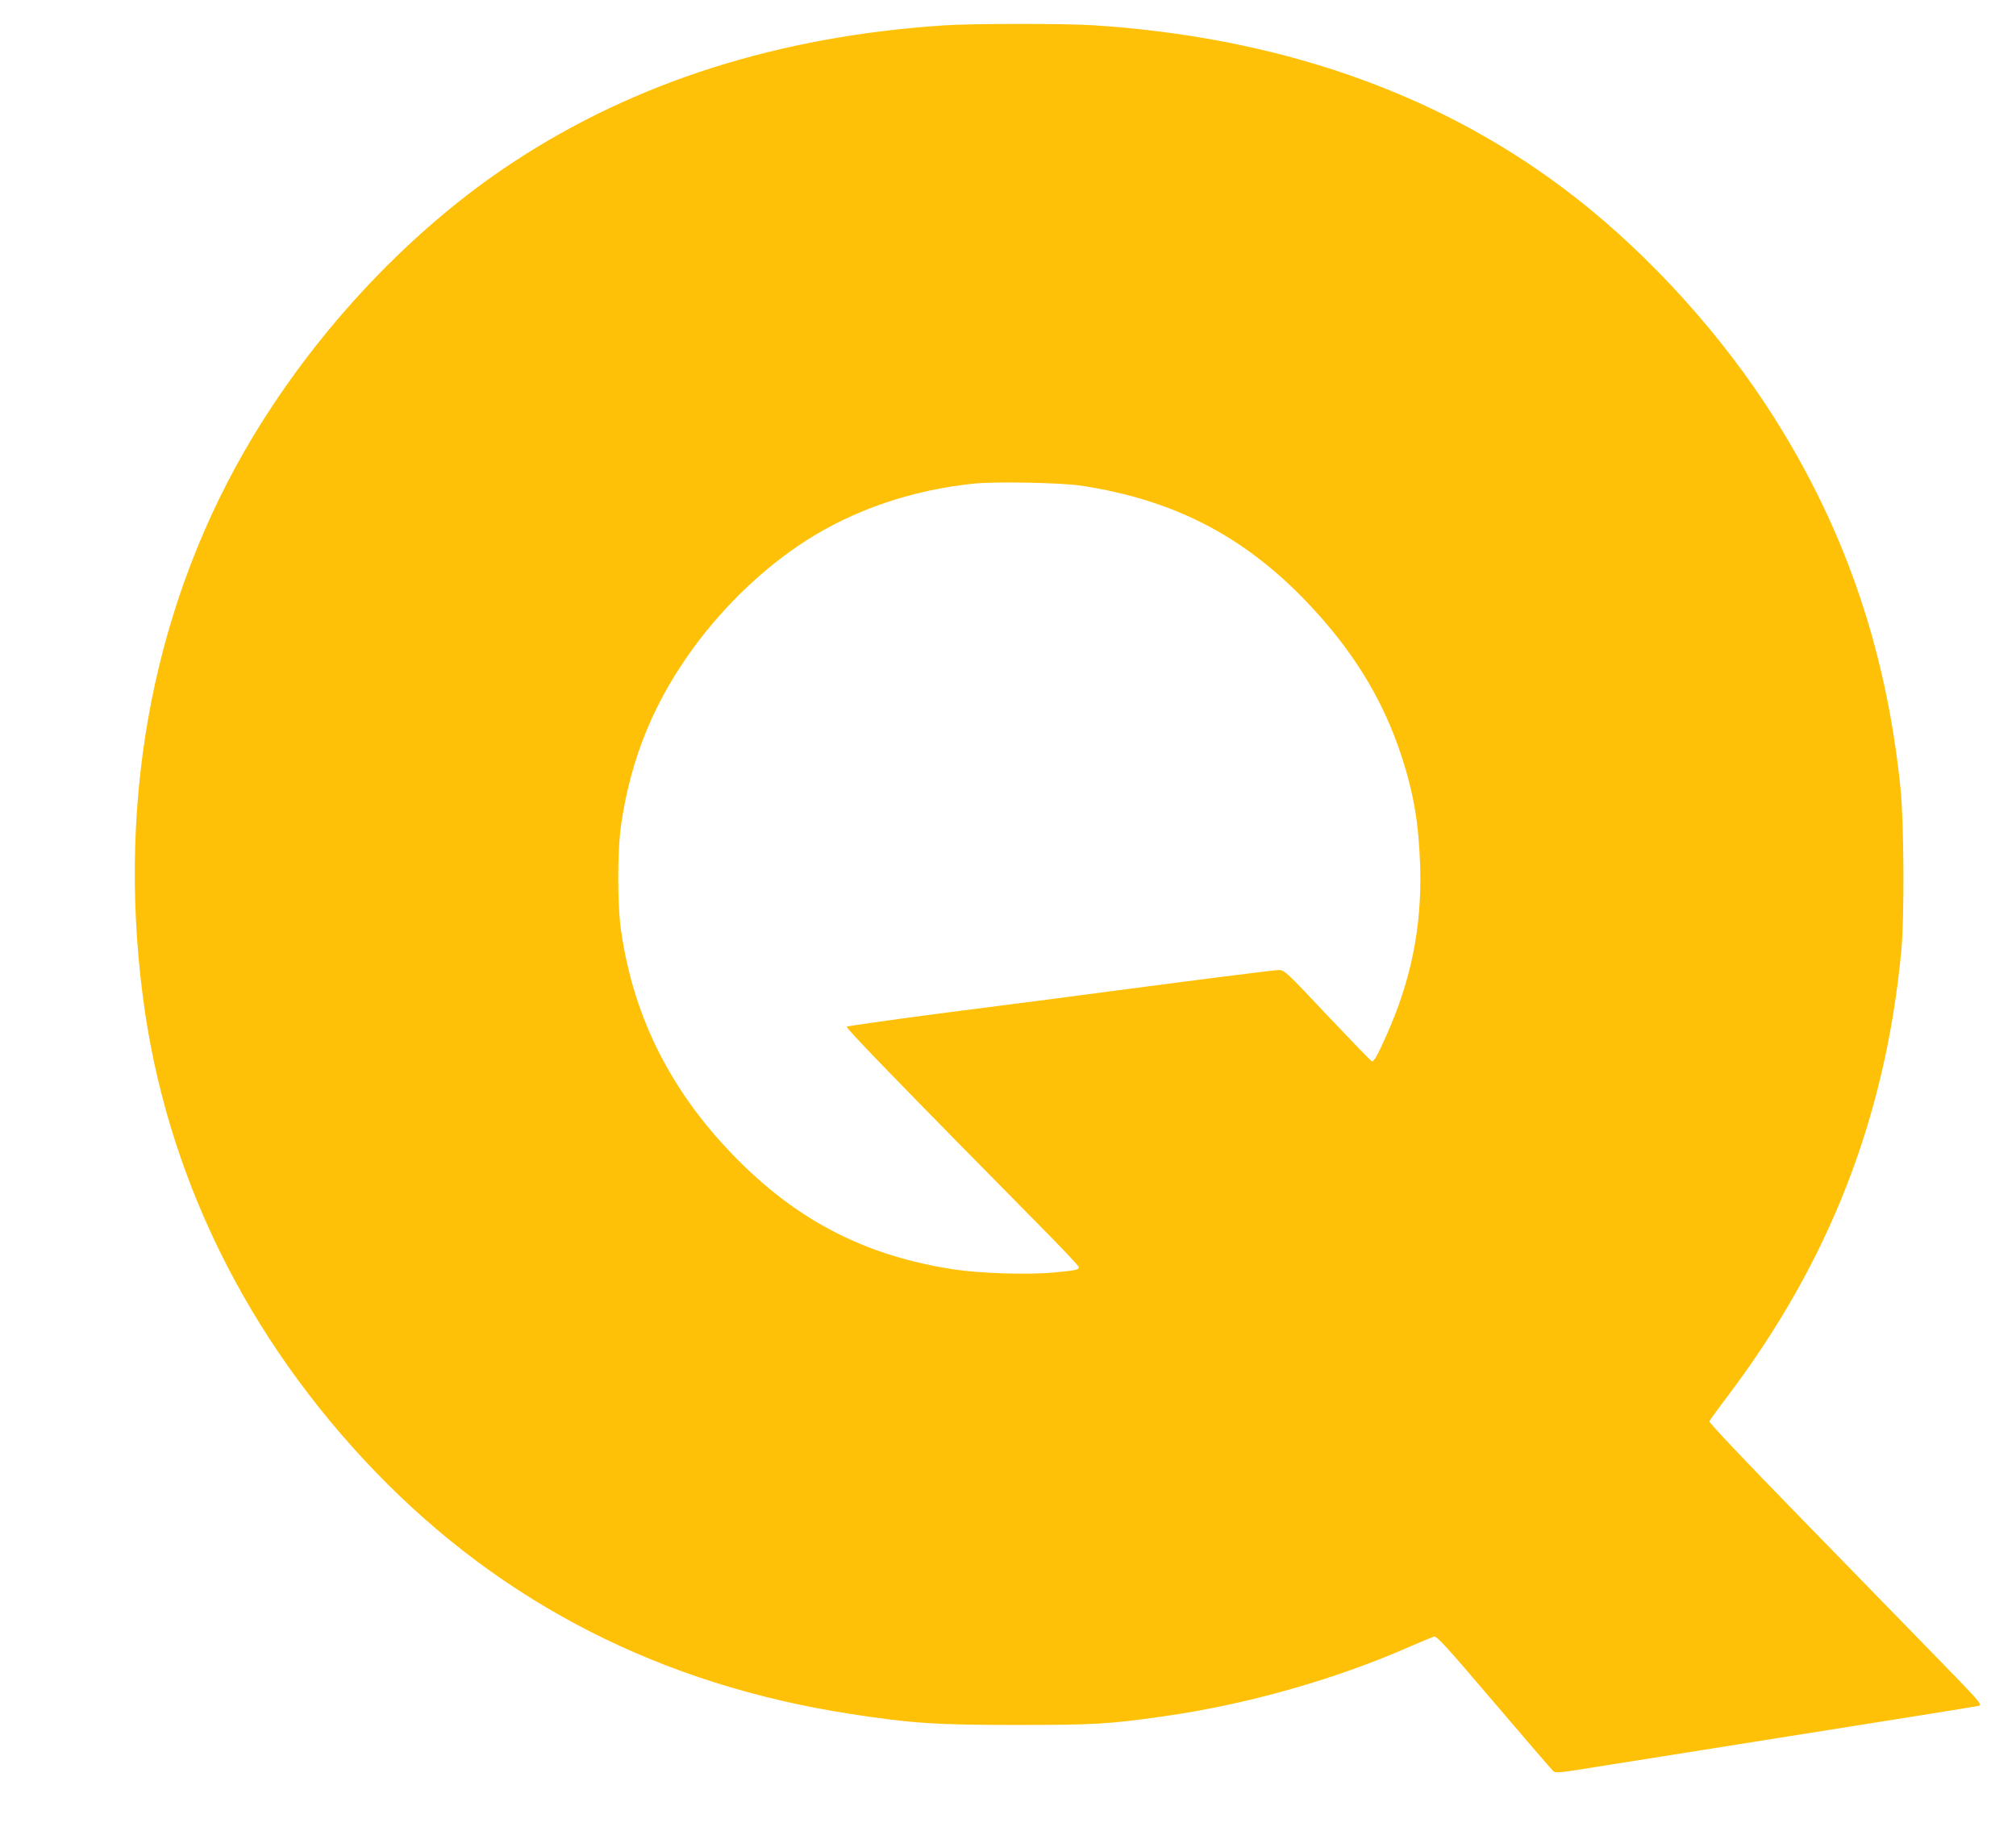 <?xml version="1.0" standalone="no"?>
<!DOCTYPE svg PUBLIC "-//W3C//DTD SVG 20010904//EN"
 "http://www.w3.org/TR/2001/REC-SVG-20010904/DTD/svg10.dtd">
<svg version="1.0" xmlns="http://www.w3.org/2000/svg"
 width="1280pt" height="1163pt" viewBox="0 0 1280 1163"
 preserveAspectRatio="xMidYMid meet">
<g transform="translate(0,1163) scale(0.1,-0.1)"
fill="#ffc107" stroke="none">
<path d="M5995 11469 c-1048 -69 -1959 -358 -2735 -868 -639 -419 -1235 -1048
-1654 -1744 -621 -1032 -865 -2265 -700 -3549 144 -1127 656 -2174 1483 -3030
806 -834 1815 -1348 3011 -1532 385 -60 546 -70 1055 -70 494 0 583 5 935 55
523 74 1085 233 1556 440 76 33 148 63 160 66 17 4 81 -67 381 -419 198 -232
367 -429 376 -436 13 -11 42 -9 174 12 87 14 685 109 1328 211 644 102 1182
188 1197 192 26 8 15 20 -290 333 -174 179 -566 581 -870 893 -317 325 -552
573 -549 581 3 7 54 78 114 157 648 857 1005 1773 1105 2834 20 212 17 805 -5
1025 -92 912 -372 1708 -862 2450 -342 517 -808 1014 -1289 1372 -816 609
-1816 954 -2981 1028 -182 11 -761 11 -940 -1z m875 -2924 c575 -89 1011 -311
1406 -716 304 -313 502 -631 623 -1002 78 -241 109 -426 118 -702 11 -380 -57
-720 -216 -1074 -54 -121 -76 -161 -90 -161 -5 0 -131 131 -282 290 -260 277
-274 290 -309 290 -31 0 -575 -69 -1410 -180 -124 -16 -472 -61 -775 -100
-302 -40 -554 -76 -559 -80 -8 -8 381 -408 1286 -1325 103 -105 188 -196 188
-202 0 -16 -19 -21 -160 -34 -163 -15 -465 -6 -635 20 -544 83 -972 298 -1361
686 -422 421 -668 898 -750 1460 -25 165 -25 513 0 680 62 424 211 785 467
1132 197 266 443 500 704 668 305 197 677 324 1070 364 136 14 560 6 685 -14z"/>
</g>
</svg>
